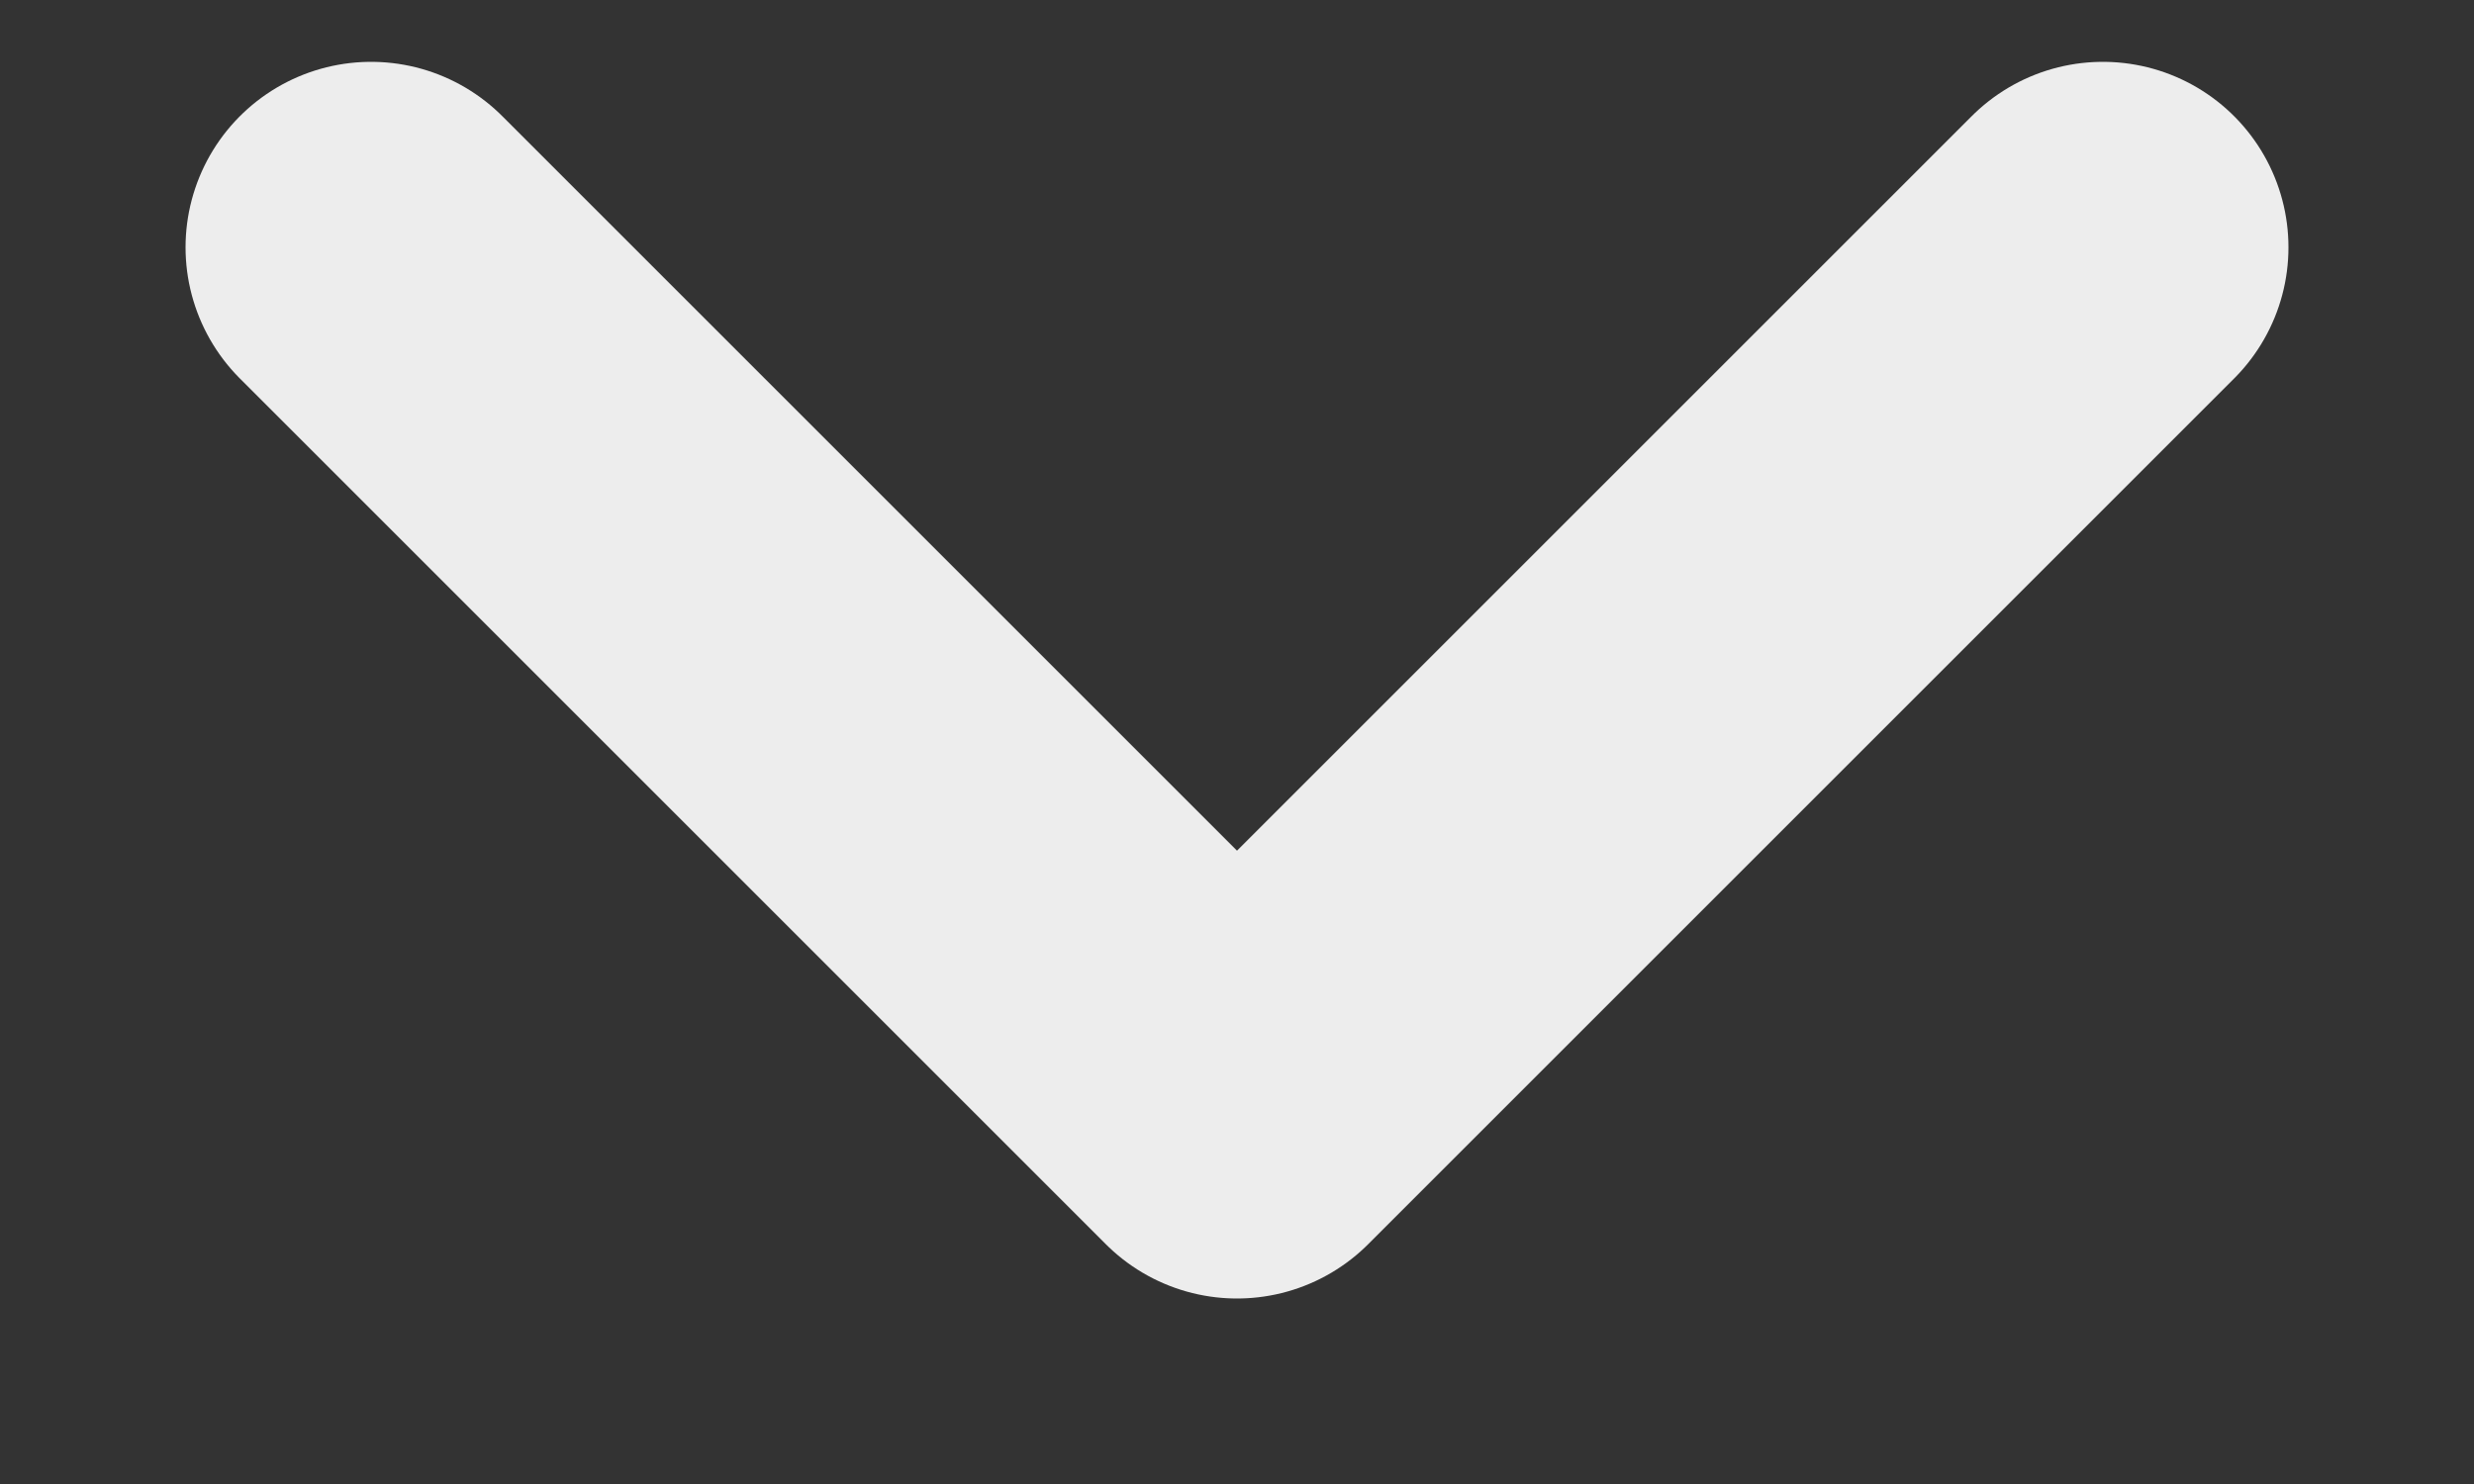 <svg width="10" height="6" viewBox="0 0 10 6" fill="none" xmlns="http://www.w3.org/2000/svg">
<rect x="0" y="0" width="10" height="6" fill="#333333" stroke="none"/>
<path d="M8.5 1L5 4.5L1.5 1" stroke="#EDEDED" stroke-width="1.5" stroke-miterlimit="10" stroke-linecap="round" stroke-linejoin="round"/>
</svg>
